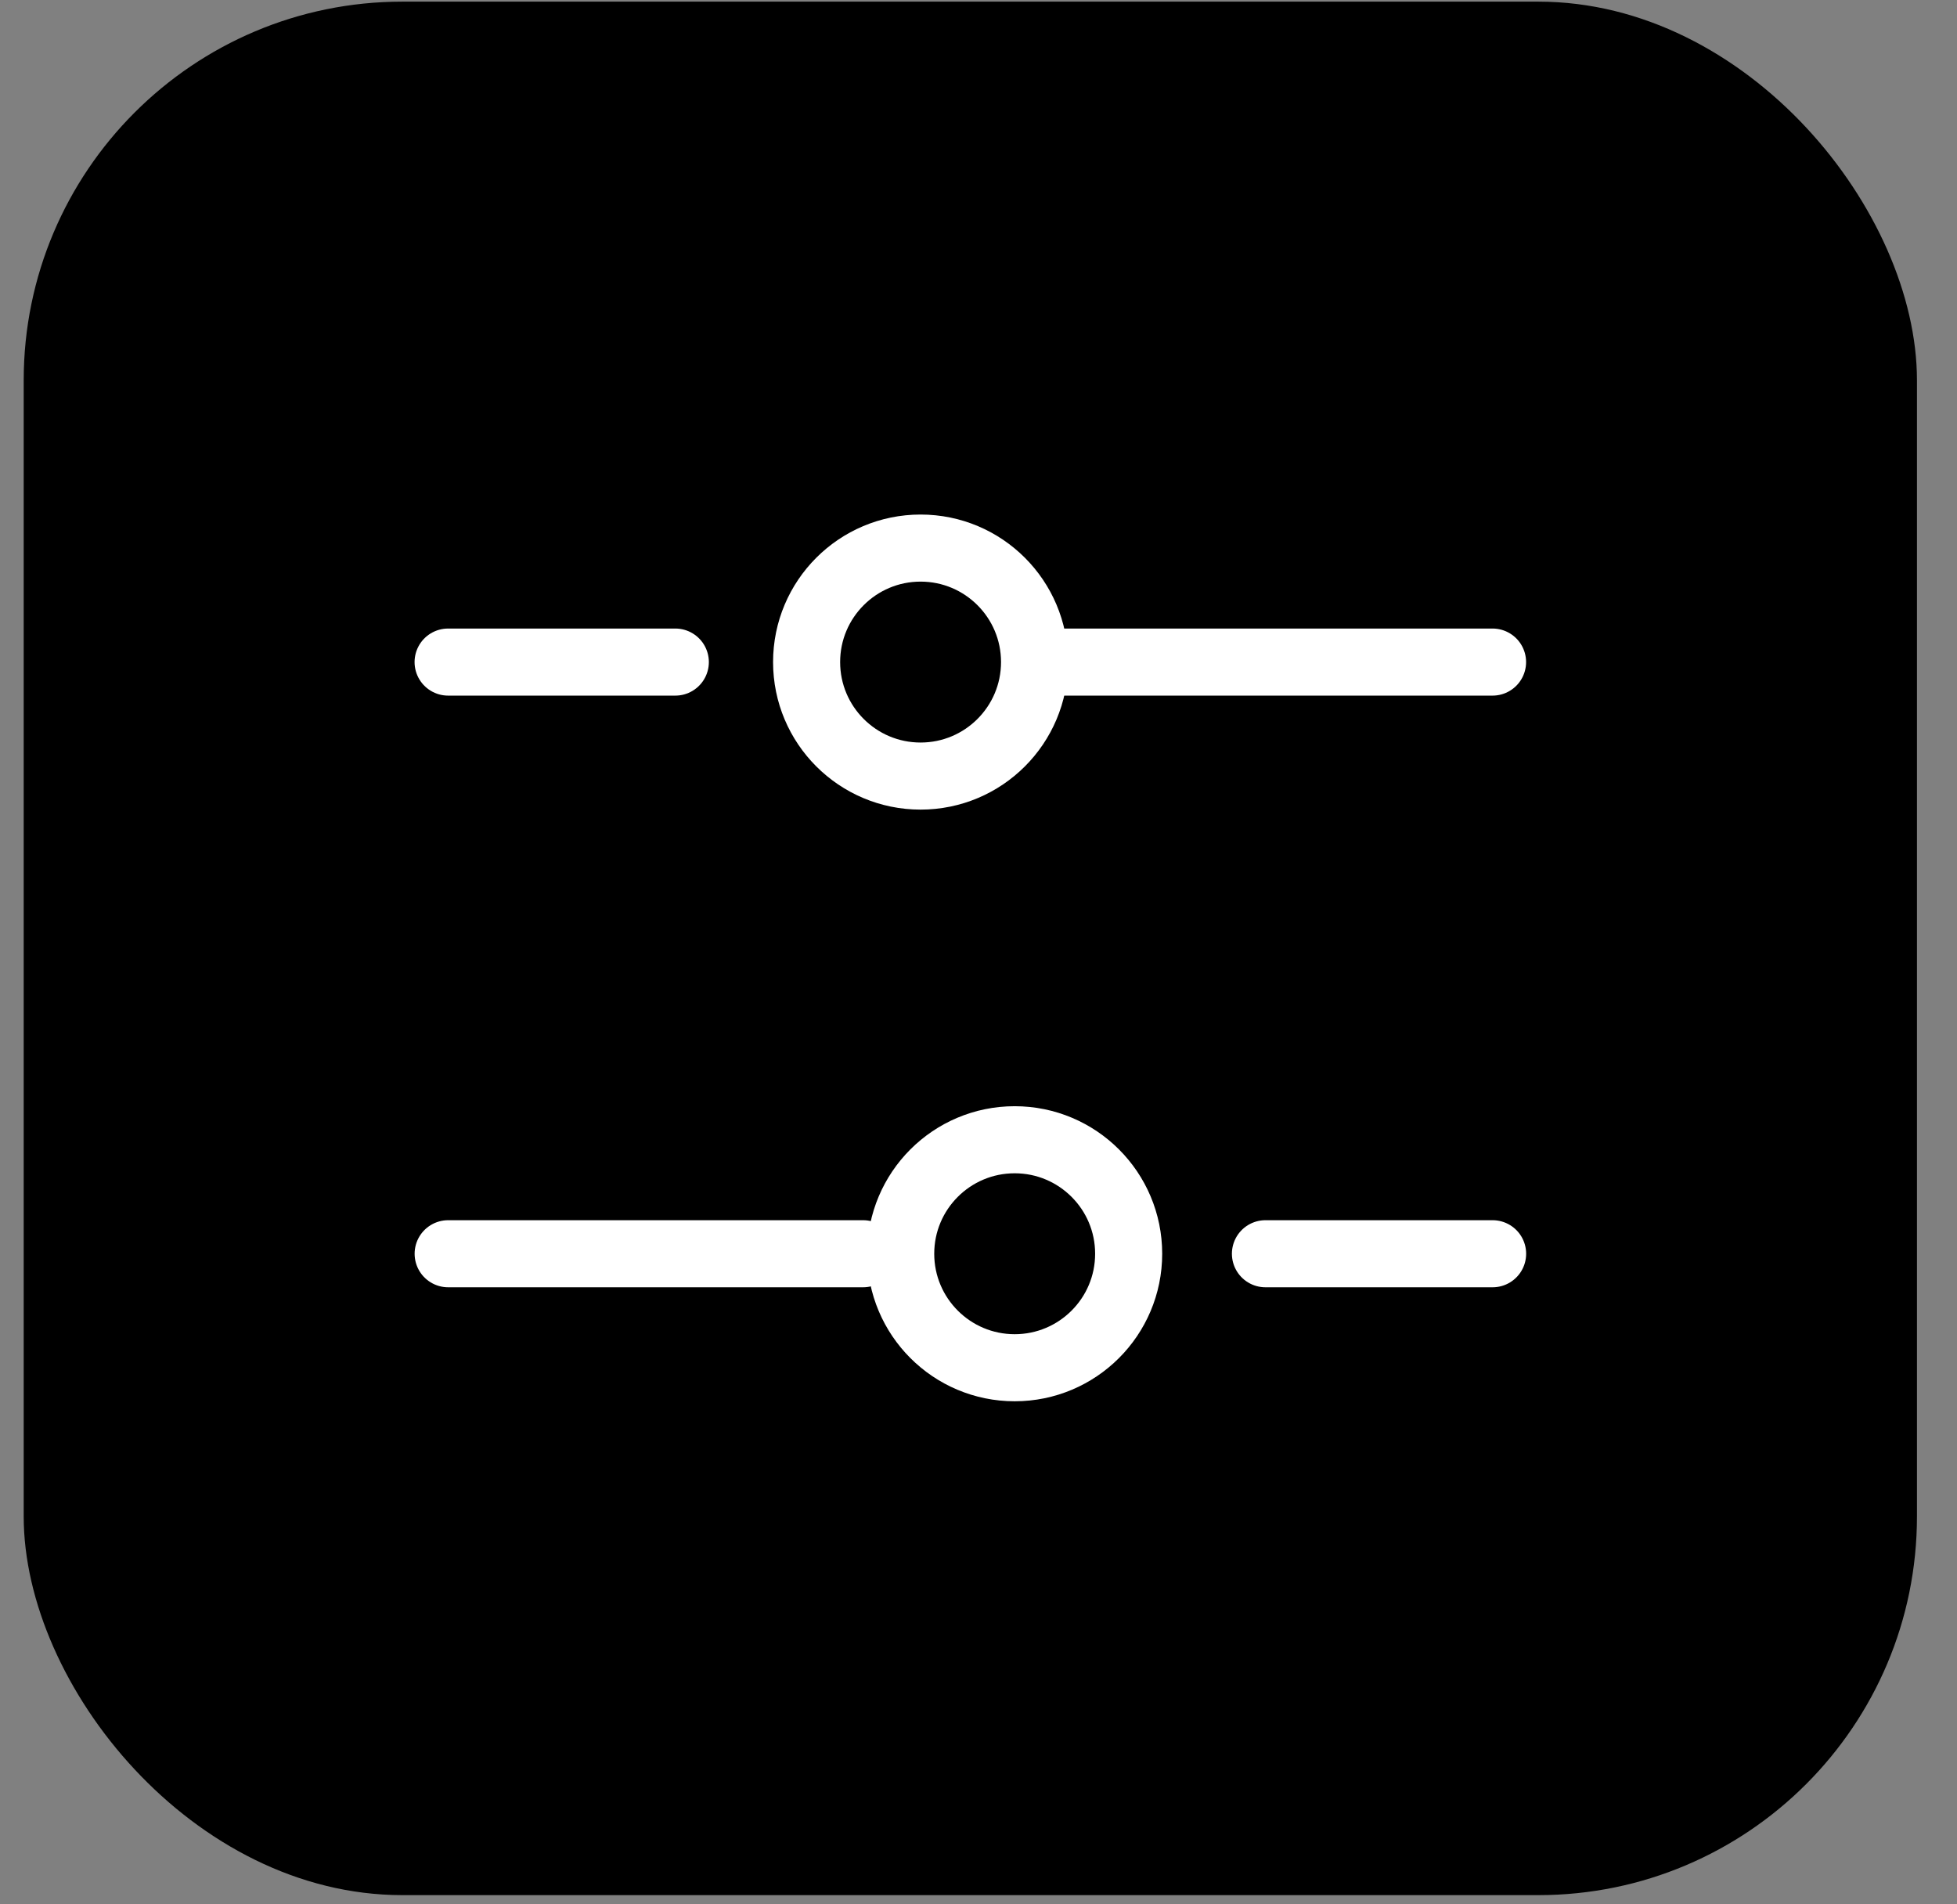 <svg width="37" height="36" viewBox="0 0 37 36" fill="none" xmlns="http://www.w3.org/2000/svg">
<rect x="0" y="0" width="37" height="36" fill="#808080" stroke="none"/>
<rect x="0.448" y="0.031" width="35.795" height="35.795" rx="7.159" fill="black"/>
<g clip-path="url(#clip0_562_2823)">
<path d="M19.628 12.516L28.219 12.516" stroke="white" stroke-width="1.268" stroke-linecap="round"/>
<path d="M8.472 12.516L12.768 12.516" stroke="white" stroke-width="1.268" stroke-linecap="round"/>
<circle cx="2.789" cy="2.789" r="2.155" transform="matrix(4.37114e-08 1 1 -4.37114e-08 14.616 9.727)" stroke="white" stroke-width="1.268"/>
<path d="M28.22 23.701L23.925 23.701" stroke="white" stroke-width="1.268" stroke-linecap="round"/>
<path d="M16.318 23.701L8.473 23.701" stroke="white" stroke-width="1.268" stroke-linecap="round"/>
<circle cx="19.184" cy="23.701" r="2.155" transform="rotate(90 19.184 23.701)" stroke="white" stroke-width="1.268"/>
</g>
<defs>
<clipPath id="clip0_562_2823">
<rect width="25.355" height="25.355" fill="white" transform="translate(31.023 5.252) rotate(90)"/>
</clipPath>
</defs>
</svg>
